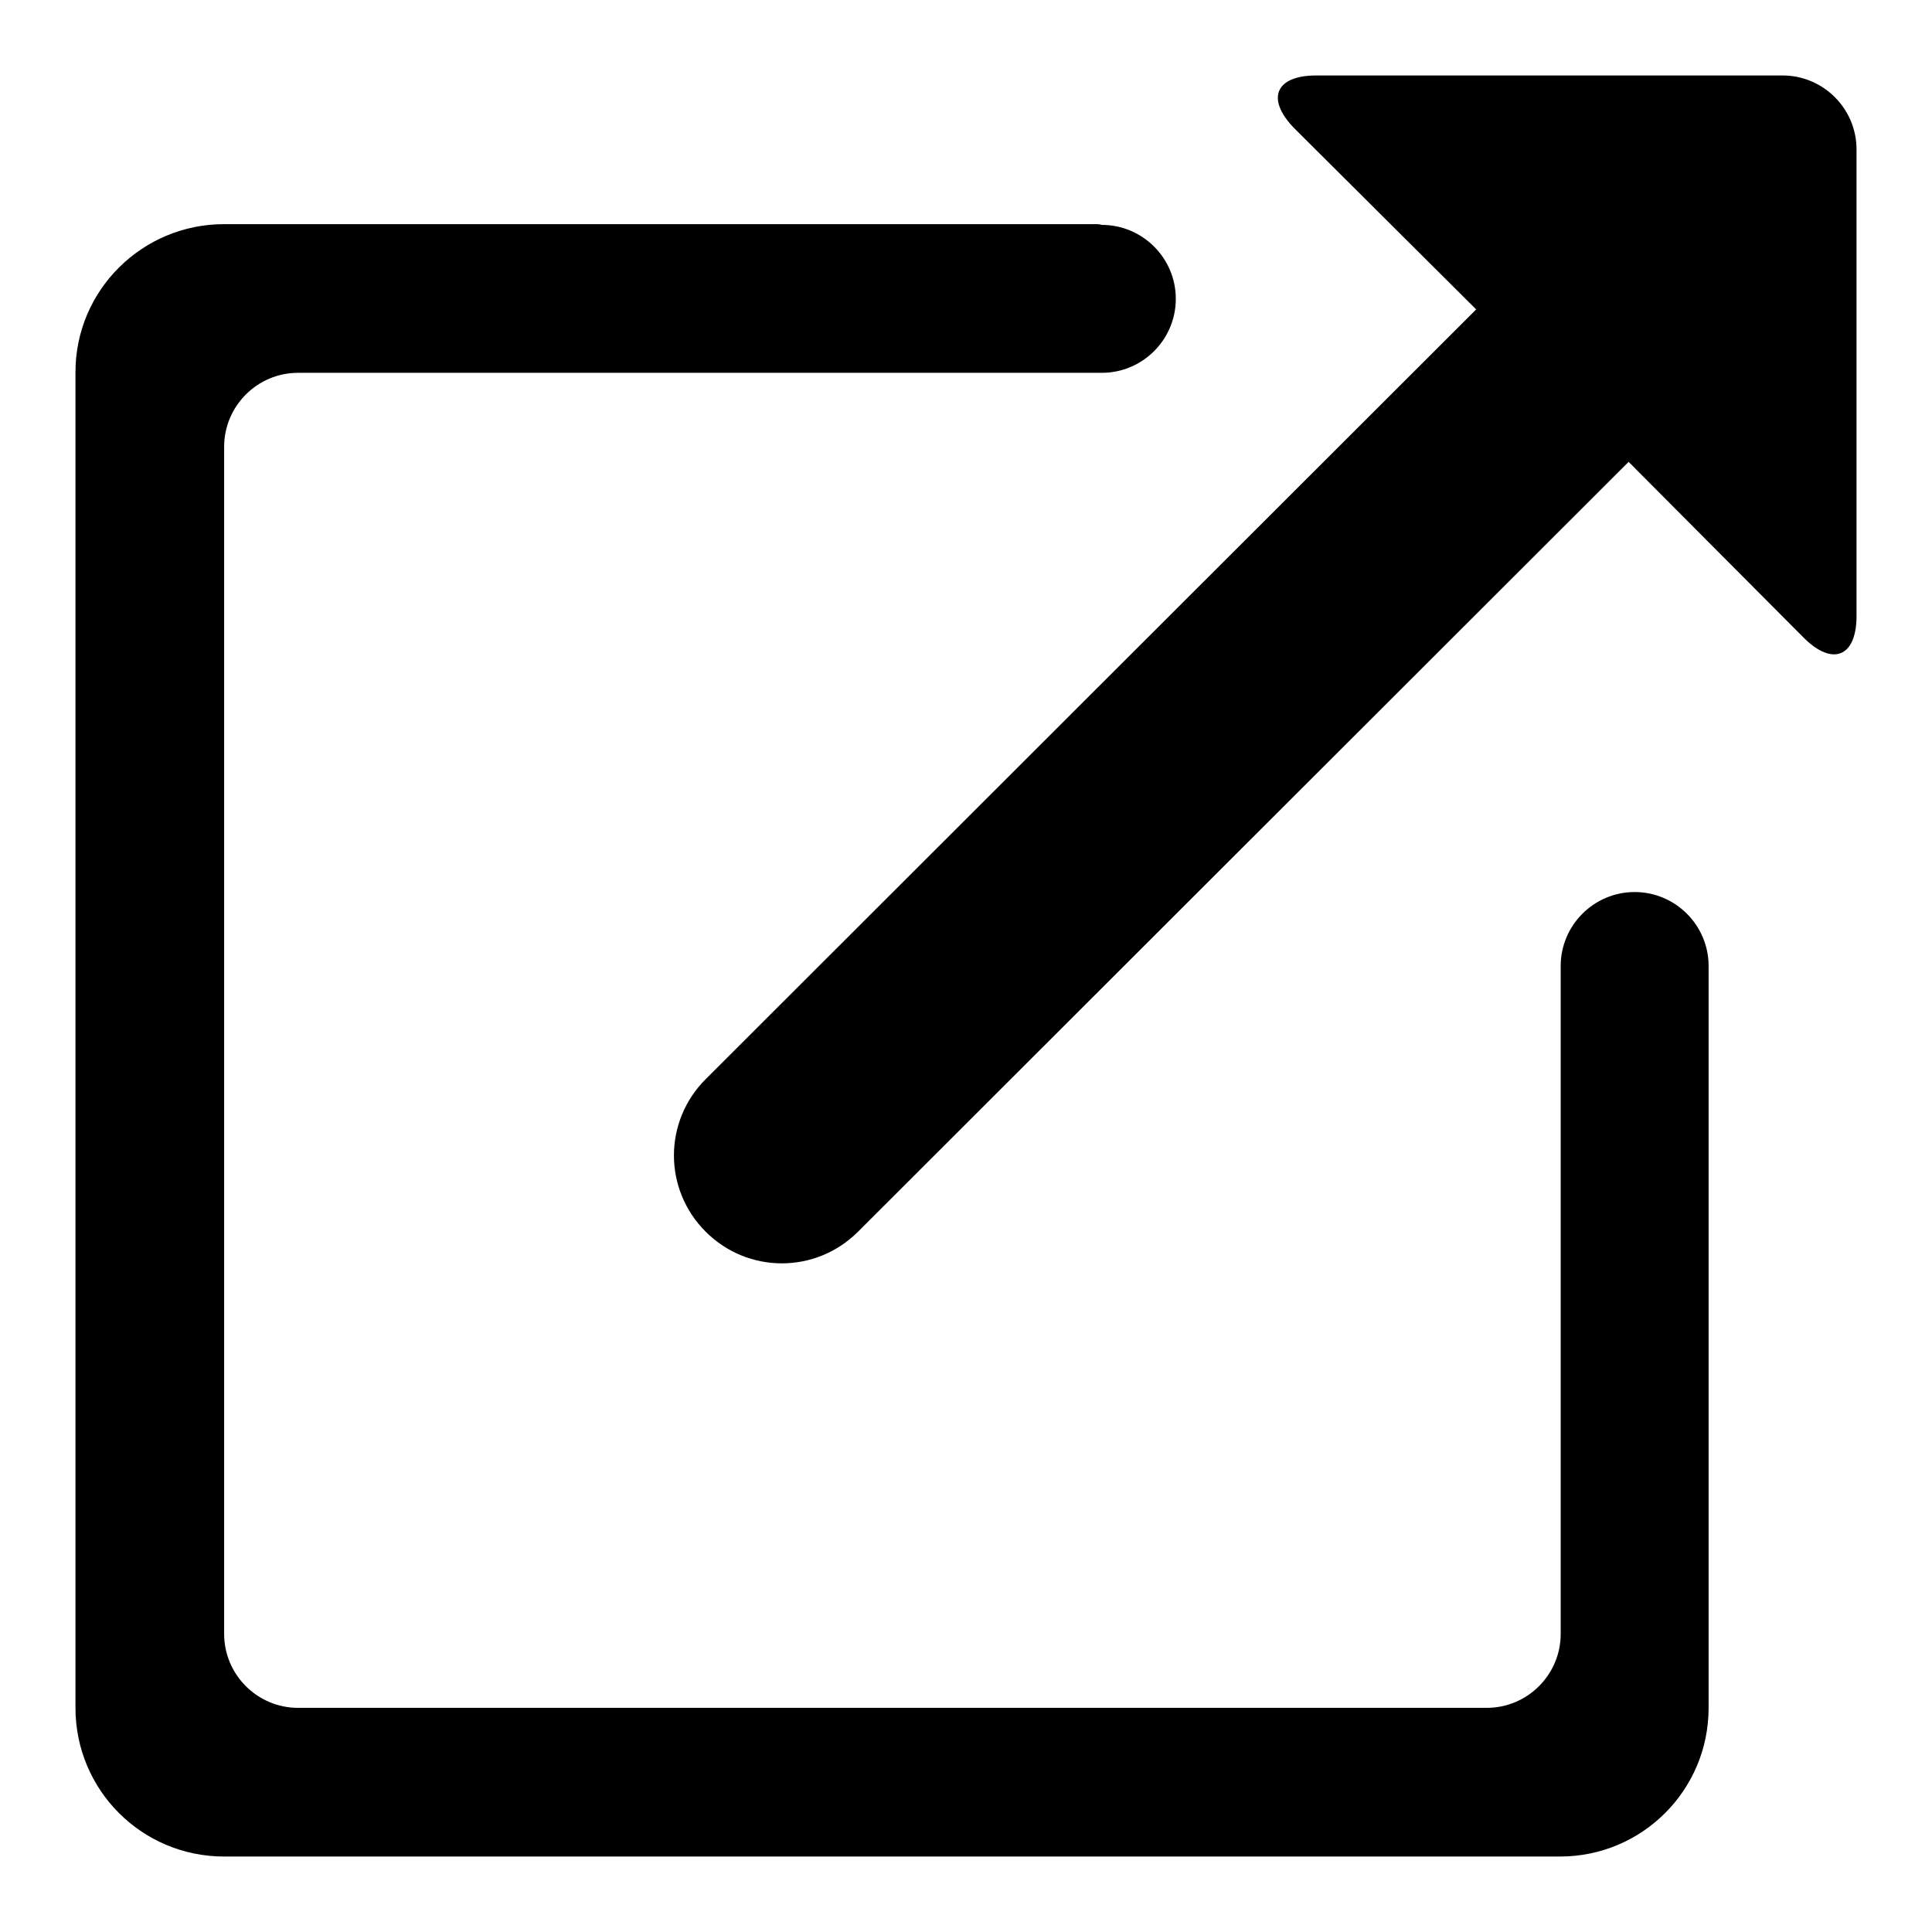 <?xml version="1.0" encoding="utf-8"?>
<!-- Svg Vector Icons : http://www.onlinewebfonts.com/icon -->
<!DOCTYPE svg PUBLIC "-//W3C//DTD SVG 1.1//EN" "http://www.w3.org/Graphics/SVG/1.1/DTD/svg11.dtd">
<svg version="1.1" xmlns="http://www.w3.org/2000/svg" xmlns:xlink="http://www.w3.org/1999/xlink" x="0px" y="0px" viewBox="0 0 256 256" enable-background="new 0 0 256 256" xml:space="preserve">
<g><g><path fill="#000000" d="M215.8,61.2L239,84.5c3.8,3.8,7,2.6,7-2.9V19.8c0-5.4-4.4-9.8-9.8-9.8h-61.8c-5.4,0-6.7,3.1-2.9,7L195.6,41L93.5,143c-5.6,5.6-5.6,14.6,0,20.2c5.6,5.6,14.6,5.6,20.2,0L215.8,61.2z M145.2,29.7L145.2,29.7L145.2,29.7l-115.5,0C18.8,29.7,10,38.5,10,49.3v177c0,10.9,8.8,19.7,19.7,19.7h177c10.9,0,19.7-8.8,19.7-19.7V128l0,0c0-5.4-4.4-9.8-9.8-9.8c-5.4,0-9.8,4.4-9.8,9.8v88.5c0,5.4-4.4,9.8-9.8,9.8H39.5c-5.4,0-9.8-4.4-9.8-9.8V59.2c0-5.4,4.4-9.8,9.8-9.8h105.7v0c0.3,0,0.5,0,0.8,0c5.4,0,9.8-4.4,9.8-9.8c0-5.4-4.4-9.8-9.8-9.8C145.7,29.7,145.4,29.7,145.2,29.7L145.2,29.7z"/></g></g>
</svg>